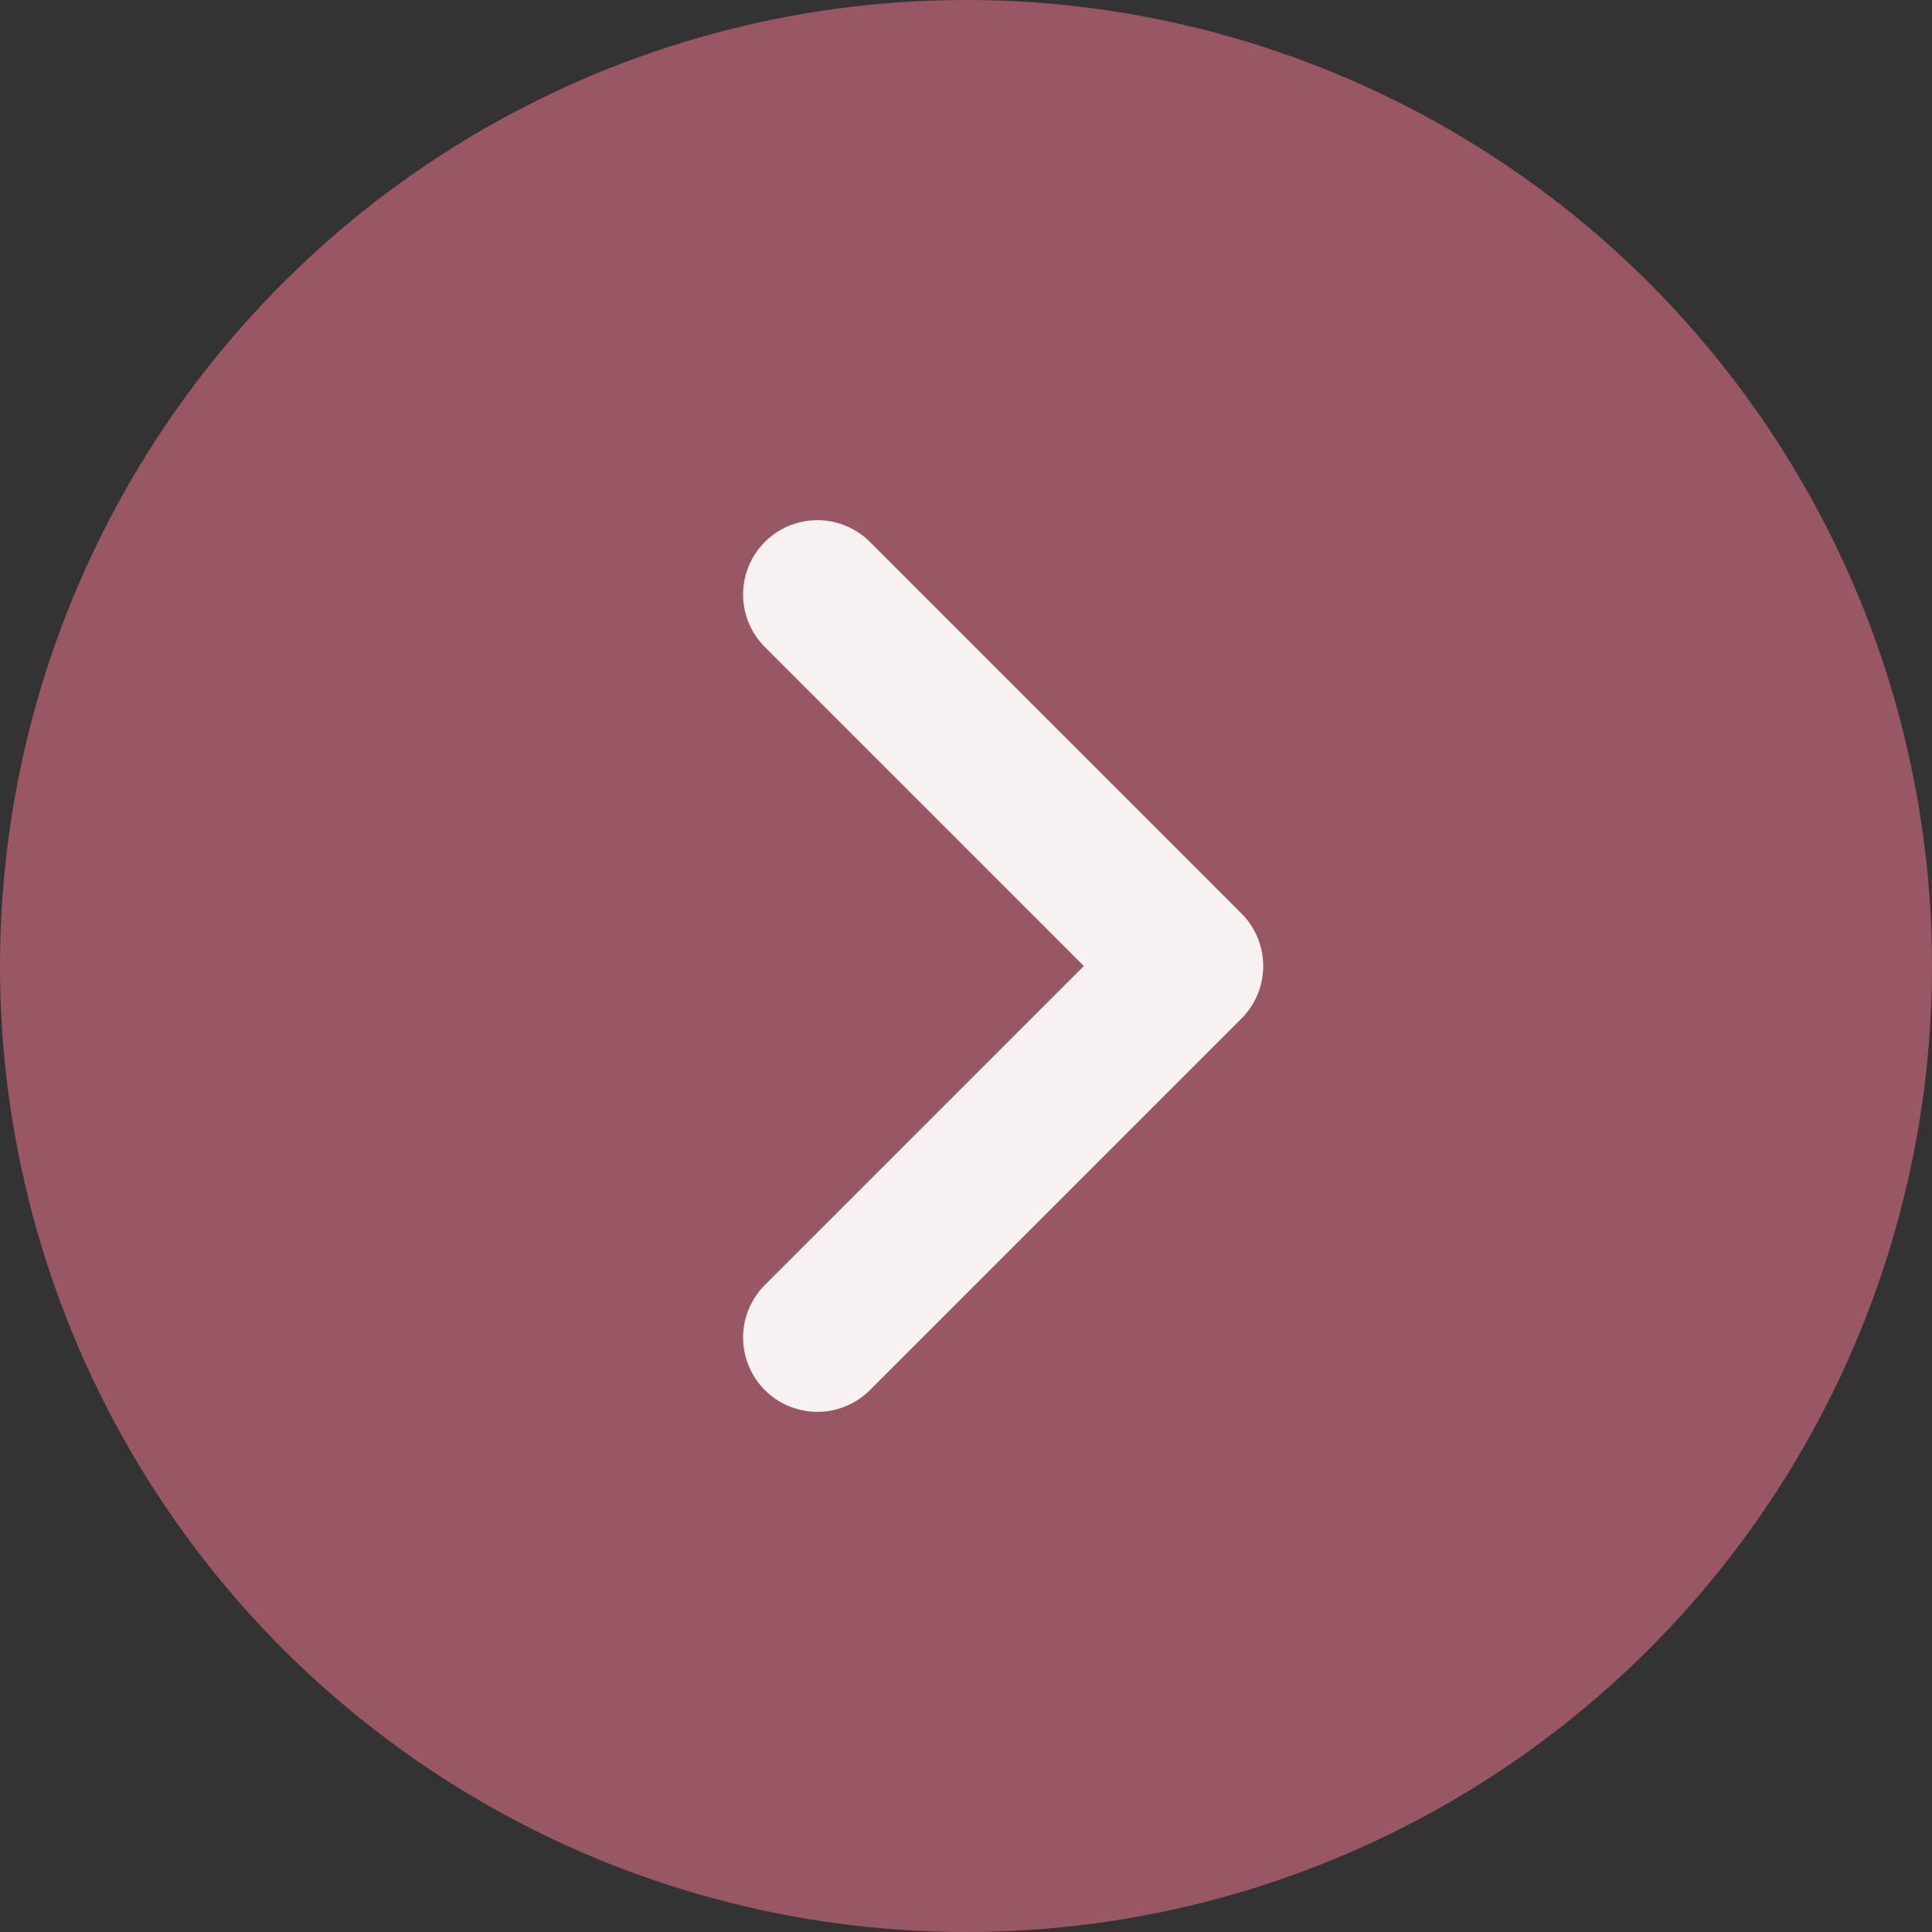 <svg xmlns="http://www.w3.org/2000/svg" width="26" height="26" viewBox="0 0 26 26">
  <rect x="0" y="0" width="26" height="26" fill="#333333" stroke="none"/>
  <g id="icon-link" transform="translate(-5909 1718) rotate(-90)">
    <circle id="타원_7" data-name="타원 7" cx="13" cy="13" r="13" transform="translate(1692 5909)" fill="#995664"/>
    <path id="패스_265" data-name="패스 265" d="M738.875,11.25l5,5,5-5" transform="translate(961.125 5908.75)" fill="none" stroke="#f8f1f2" stroke-linecap="round" stroke-linejoin="round" stroke-width="2"/>
  </g>
</svg>
